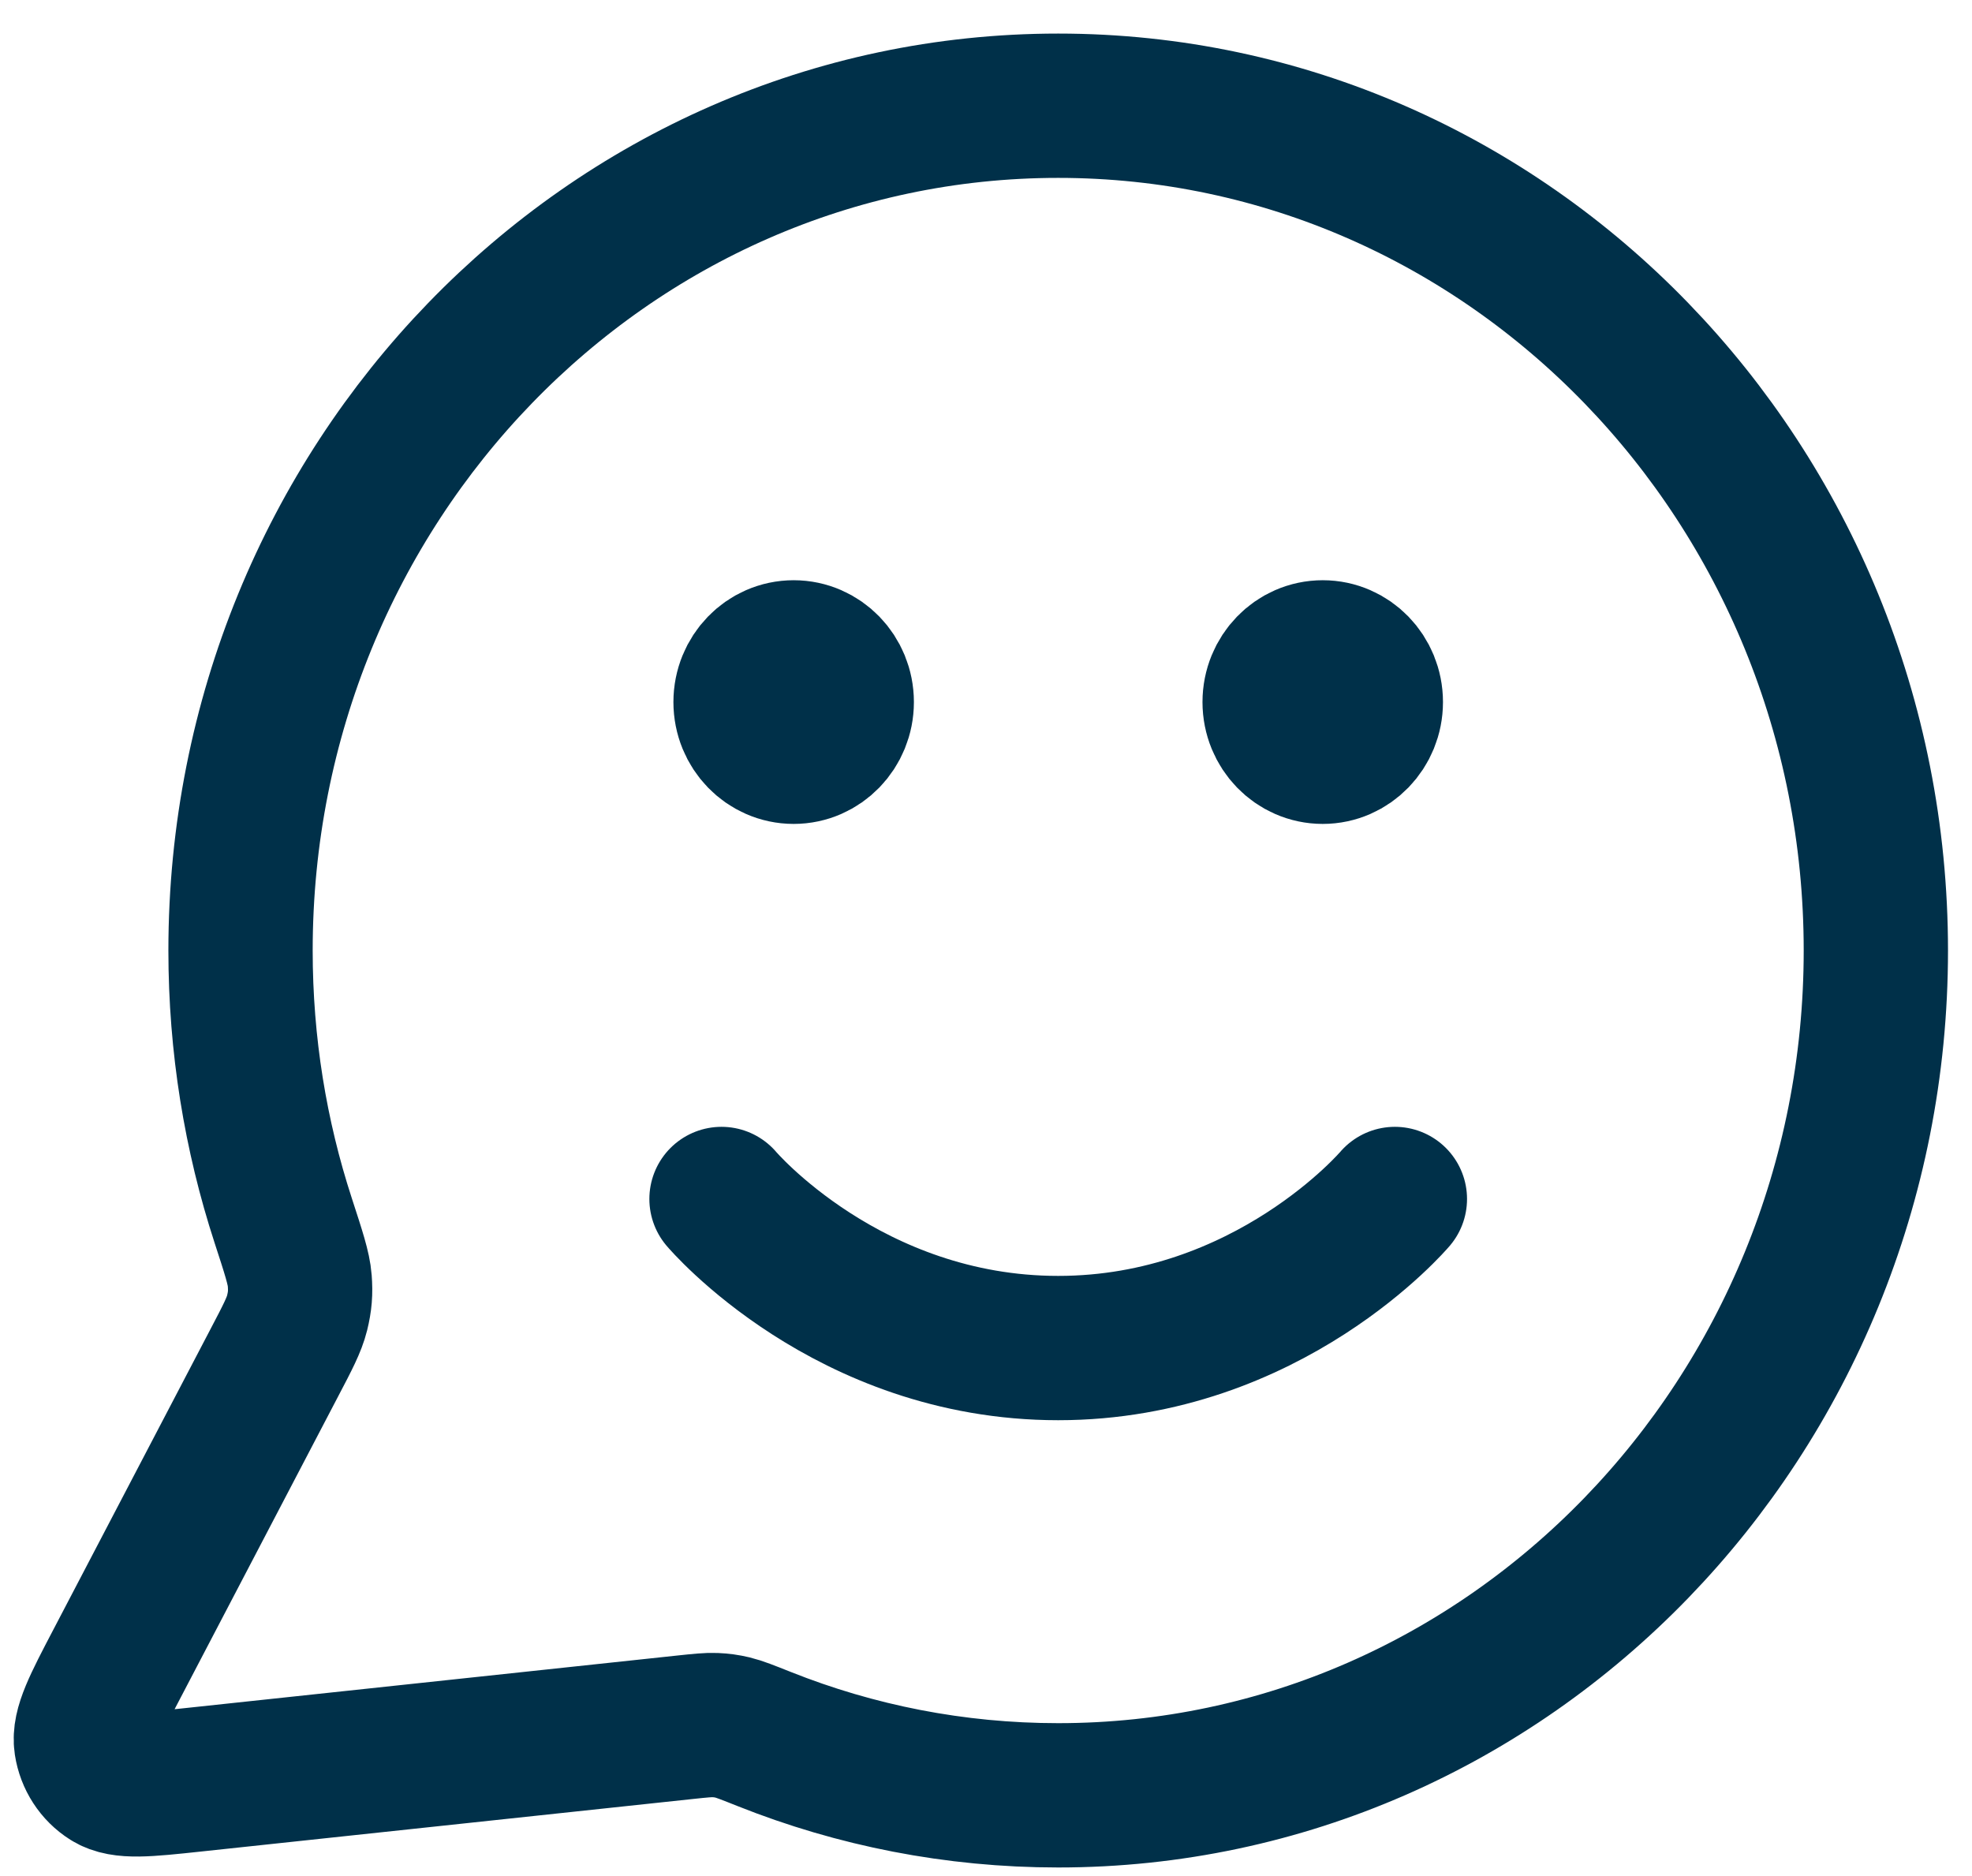 <svg width="41" height="39" viewBox="0 0 41 39" fill="none" xmlns="http://www.w3.org/2000/svg">
<path d="M15.001 24.925C15.001 24.925 17.626 28.024 22.001 28.024C26.376 28.024 29.001 24.925 29.001 24.925M27.501 14.595H27.521M16.501 14.595H16.521M22.001 37.322C31.39 37.322 39.001 29.459 39.001 19.76C39.001 10.061 31.39 2.198 22.001 2.198C12.612 2.198 5.001 10.061 5.001 19.76C5.001 21.723 5.313 23.61 5.888 25.373C6.104 26.036 6.213 26.367 6.232 26.622C6.251 26.874 6.237 27.05 6.177 27.295C6.115 27.543 5.981 27.8 5.711 28.315L2.44 34.57C1.973 35.462 1.74 35.909 1.792 36.253C1.838 36.553 2.009 36.817 2.26 36.975C2.548 37.156 3.036 37.104 4.012 37L14.254 35.906C14.565 35.873 14.72 35.857 14.861 35.862C15 35.868 15.098 35.881 15.234 35.913C15.371 35.946 15.545 36.015 15.892 36.153C17.788 36.908 19.848 37.322 22.001 37.322ZM28.501 14.595C28.501 15.165 28.053 15.628 27.501 15.628C26.949 15.628 26.501 15.165 26.501 14.595C26.501 14.024 26.949 13.562 27.501 13.562C28.053 13.562 28.501 14.024 28.501 14.595ZM17.501 14.595C17.501 15.165 17.053 15.628 16.501 15.628C15.949 15.628 15.501 15.165 15.501 14.595C15.501 14.024 15.949 13.562 16.501 13.562C17.053 13.562 17.501 14.024 17.501 14.595Z" stroke="#003049" stroke-width="3" stroke-linecap="round" stroke-linejoin="round"/>
</svg>
